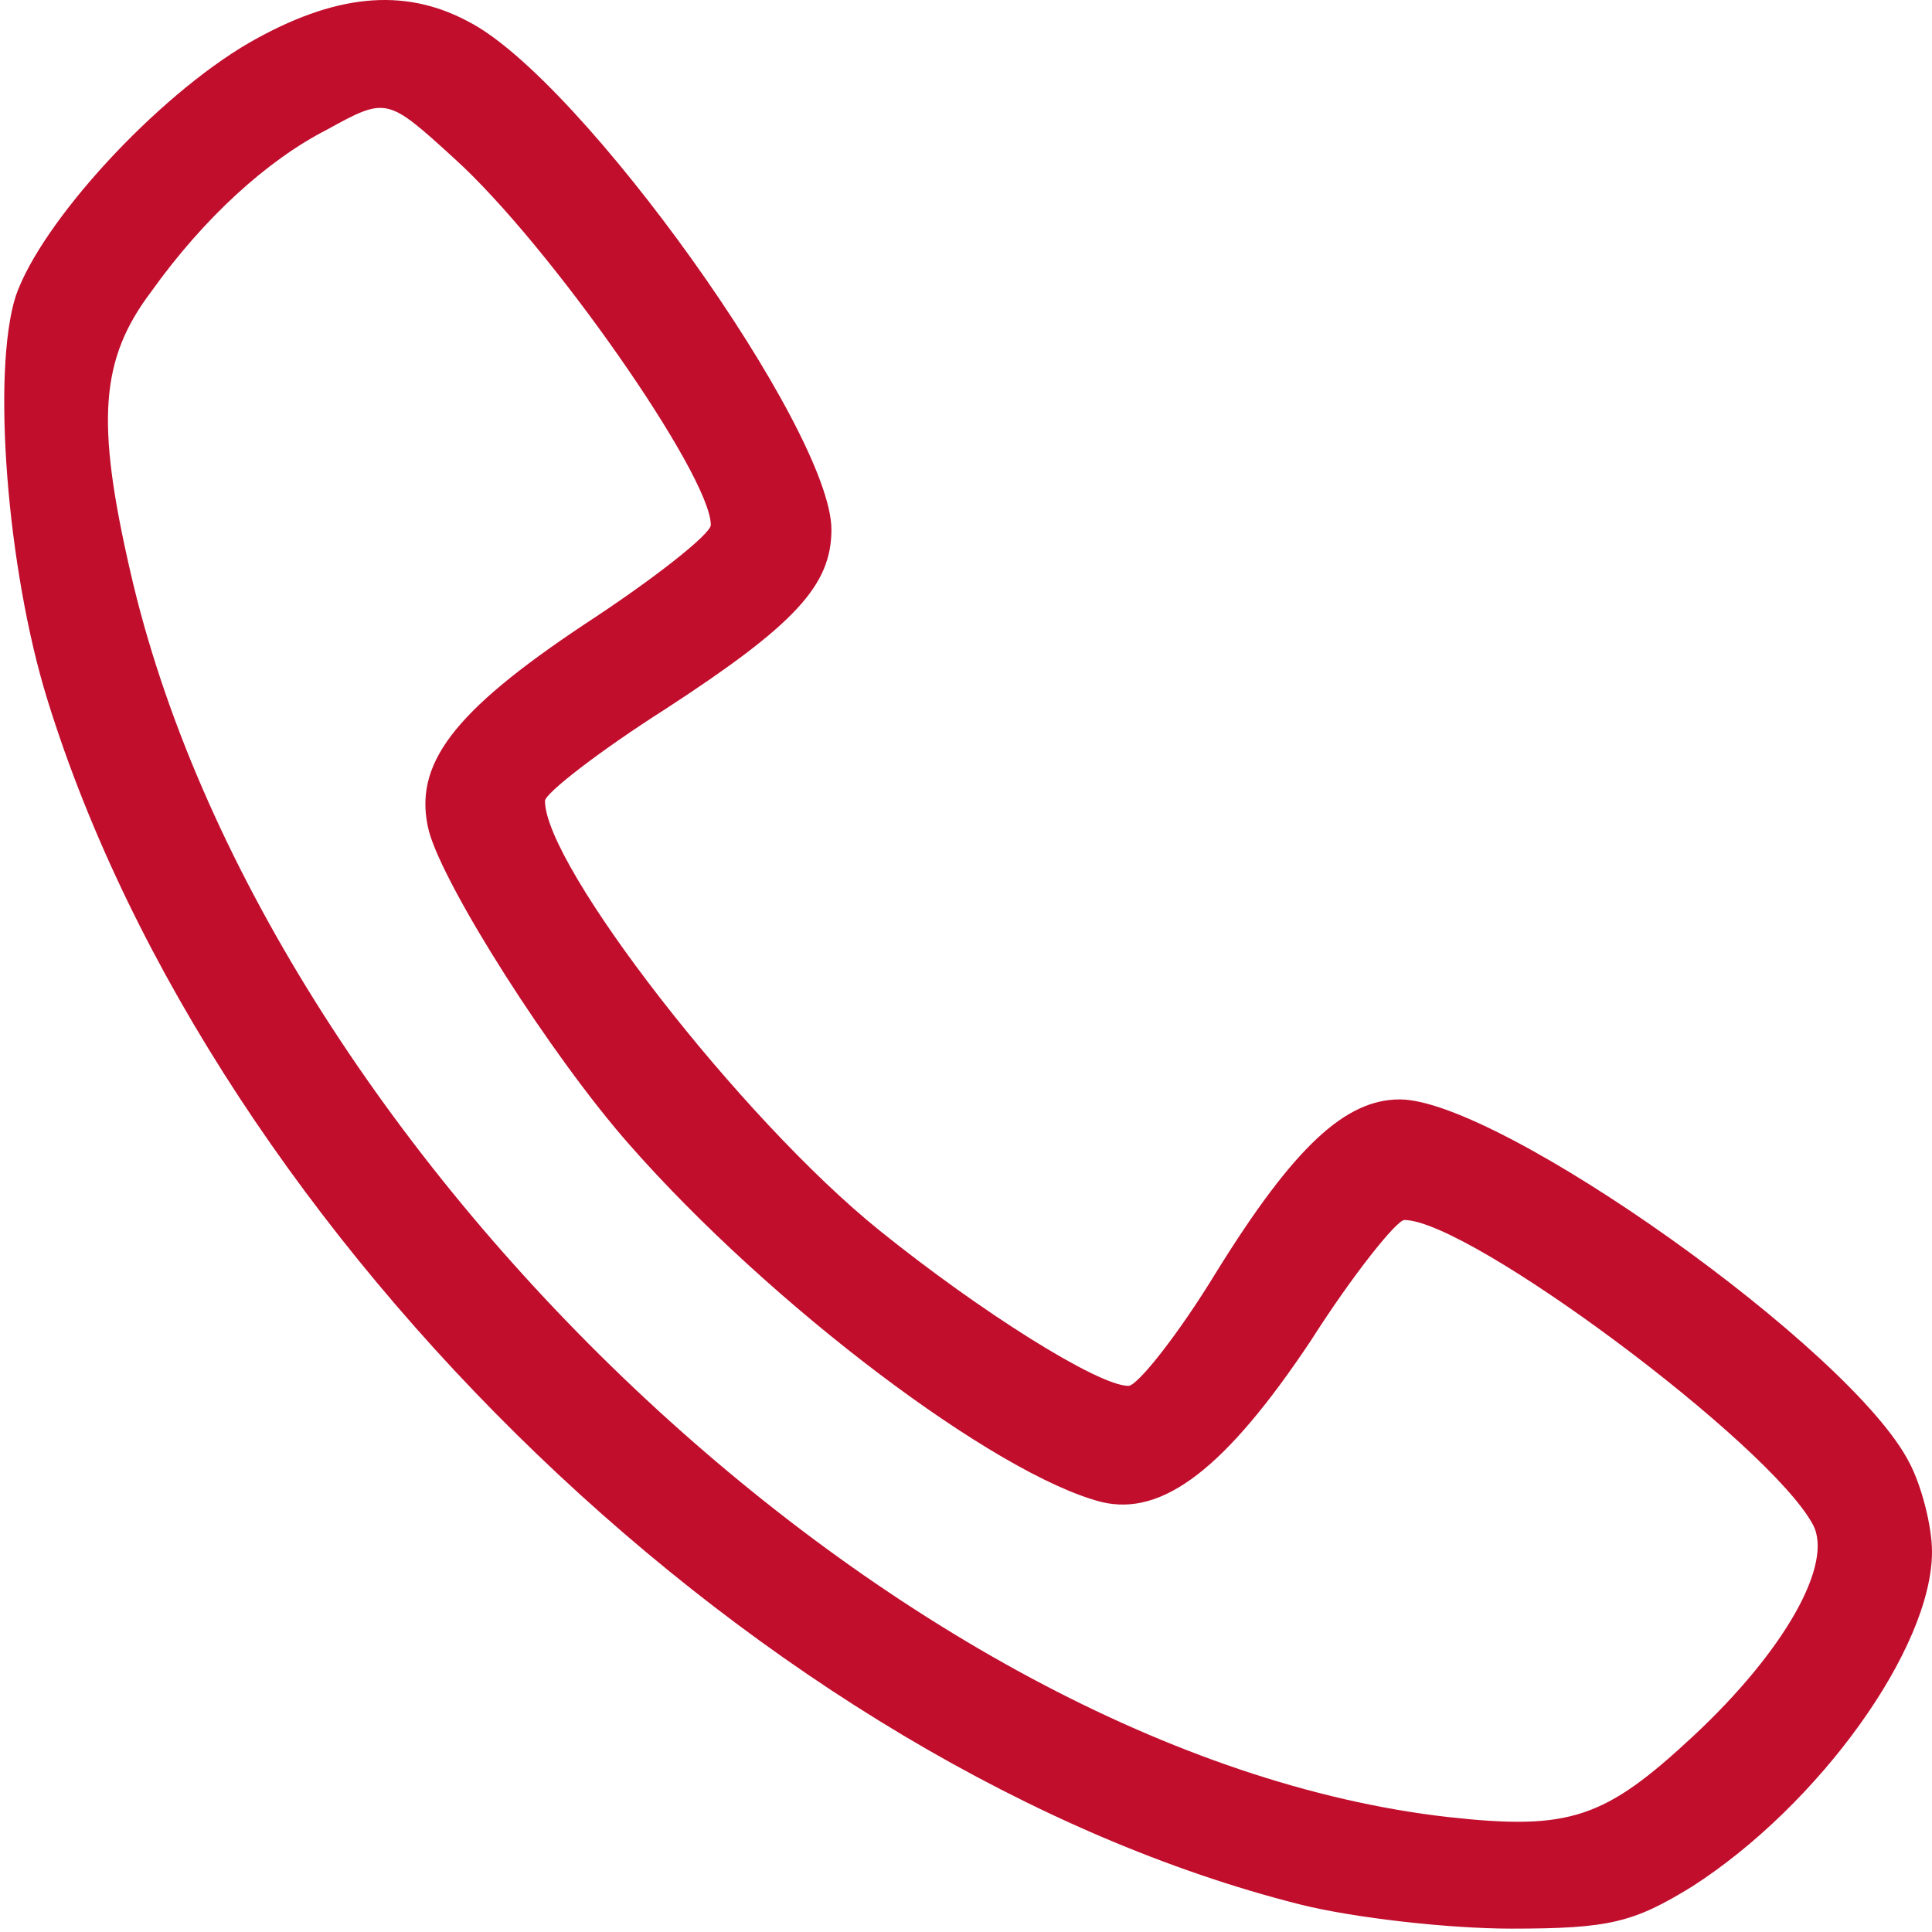 <?xml version="1.0" encoding="utf-8"?>
<!-- Generator: Adobe Illustrator 24.0.2, SVG Export Plug-In . SVG Version: 6.00 Build 0)  -->
<svg version="1.1" id="Capa_1" xmlns="http://www.w3.org/2000/svg" xmlns:xlink="http://www.w3.org/1999/xlink" x="0px" y="0px"
	 viewBox="0 0 140 140" style="enable-background:new 0 0 140 140;" xml:space="preserve">
<style type="text/css">
	.st0{fill:#C10E2D;}
</style>
<path class="st0" d="M18.078,3.085C11.305,7.018,3.002,16.086,1.145,21.439c-1.748,5.462-0.655,19.774,2.294,29.279
	c12.127,39.111,52.221,77.567,90.786,87.29c3.933,0.983,10.816,1.748,15.295,1.748c7.101,0,8.849-0.437,13.11-3.059
	C131.806,130.797,140,119.435,140,112.443c0-1.857-0.765-4.807-1.639-6.446c-4.152-8.194-29.716-26.329-36.926-26.329
	c-3.933,0-7.647,3.387-13.328,12.564c-2.731,4.479-5.681,8.194-6.336,8.194c-2.185,0-10.706-5.353-18.026-11.253
	C53.693,81.089,39.491,62.735,39.491,58.037c0-0.546,3.933-3.605,8.74-6.664c9.395-6.118,12.017-8.958,12.017-13.001
	c0-7.21-18.135-32.665-26.329-36.817C29.222-0.957,24.196-0.411,18.078,3.085z M32.936,11.497
	c6.883,6.227,18.572,22.942,18.572,26.547c0,0.655-4.152,3.933-9.177,7.21
	c-9.505,6.336-12.454,10.16-11.253,14.967c1.093,4.042,8.849,16.278,14.53,22.724
	c10.269,11.69,26.547,23.925,34.195,25.892c4.479,1.093,9.068-2.513,15.186-11.69
	c3.059-4.807,6.227-8.74,6.773-8.74c4.698,0,26.438,16.169,29.606,22.068c1.53,2.841-2.076,9.177-8.631,15.295
	c-6.446,6.009-8.958,6.883-17.808,5.899c-39.548-4.479-85.87-48.288-95.484-90.24
	c-2.513-10.925-2.185-15.404,1.53-20.32c3.824-5.353,8.412-9.505,12.673-11.69
	C28.02,7.018,28.02,7.018,32.936,11.497z"/>
</svg>
